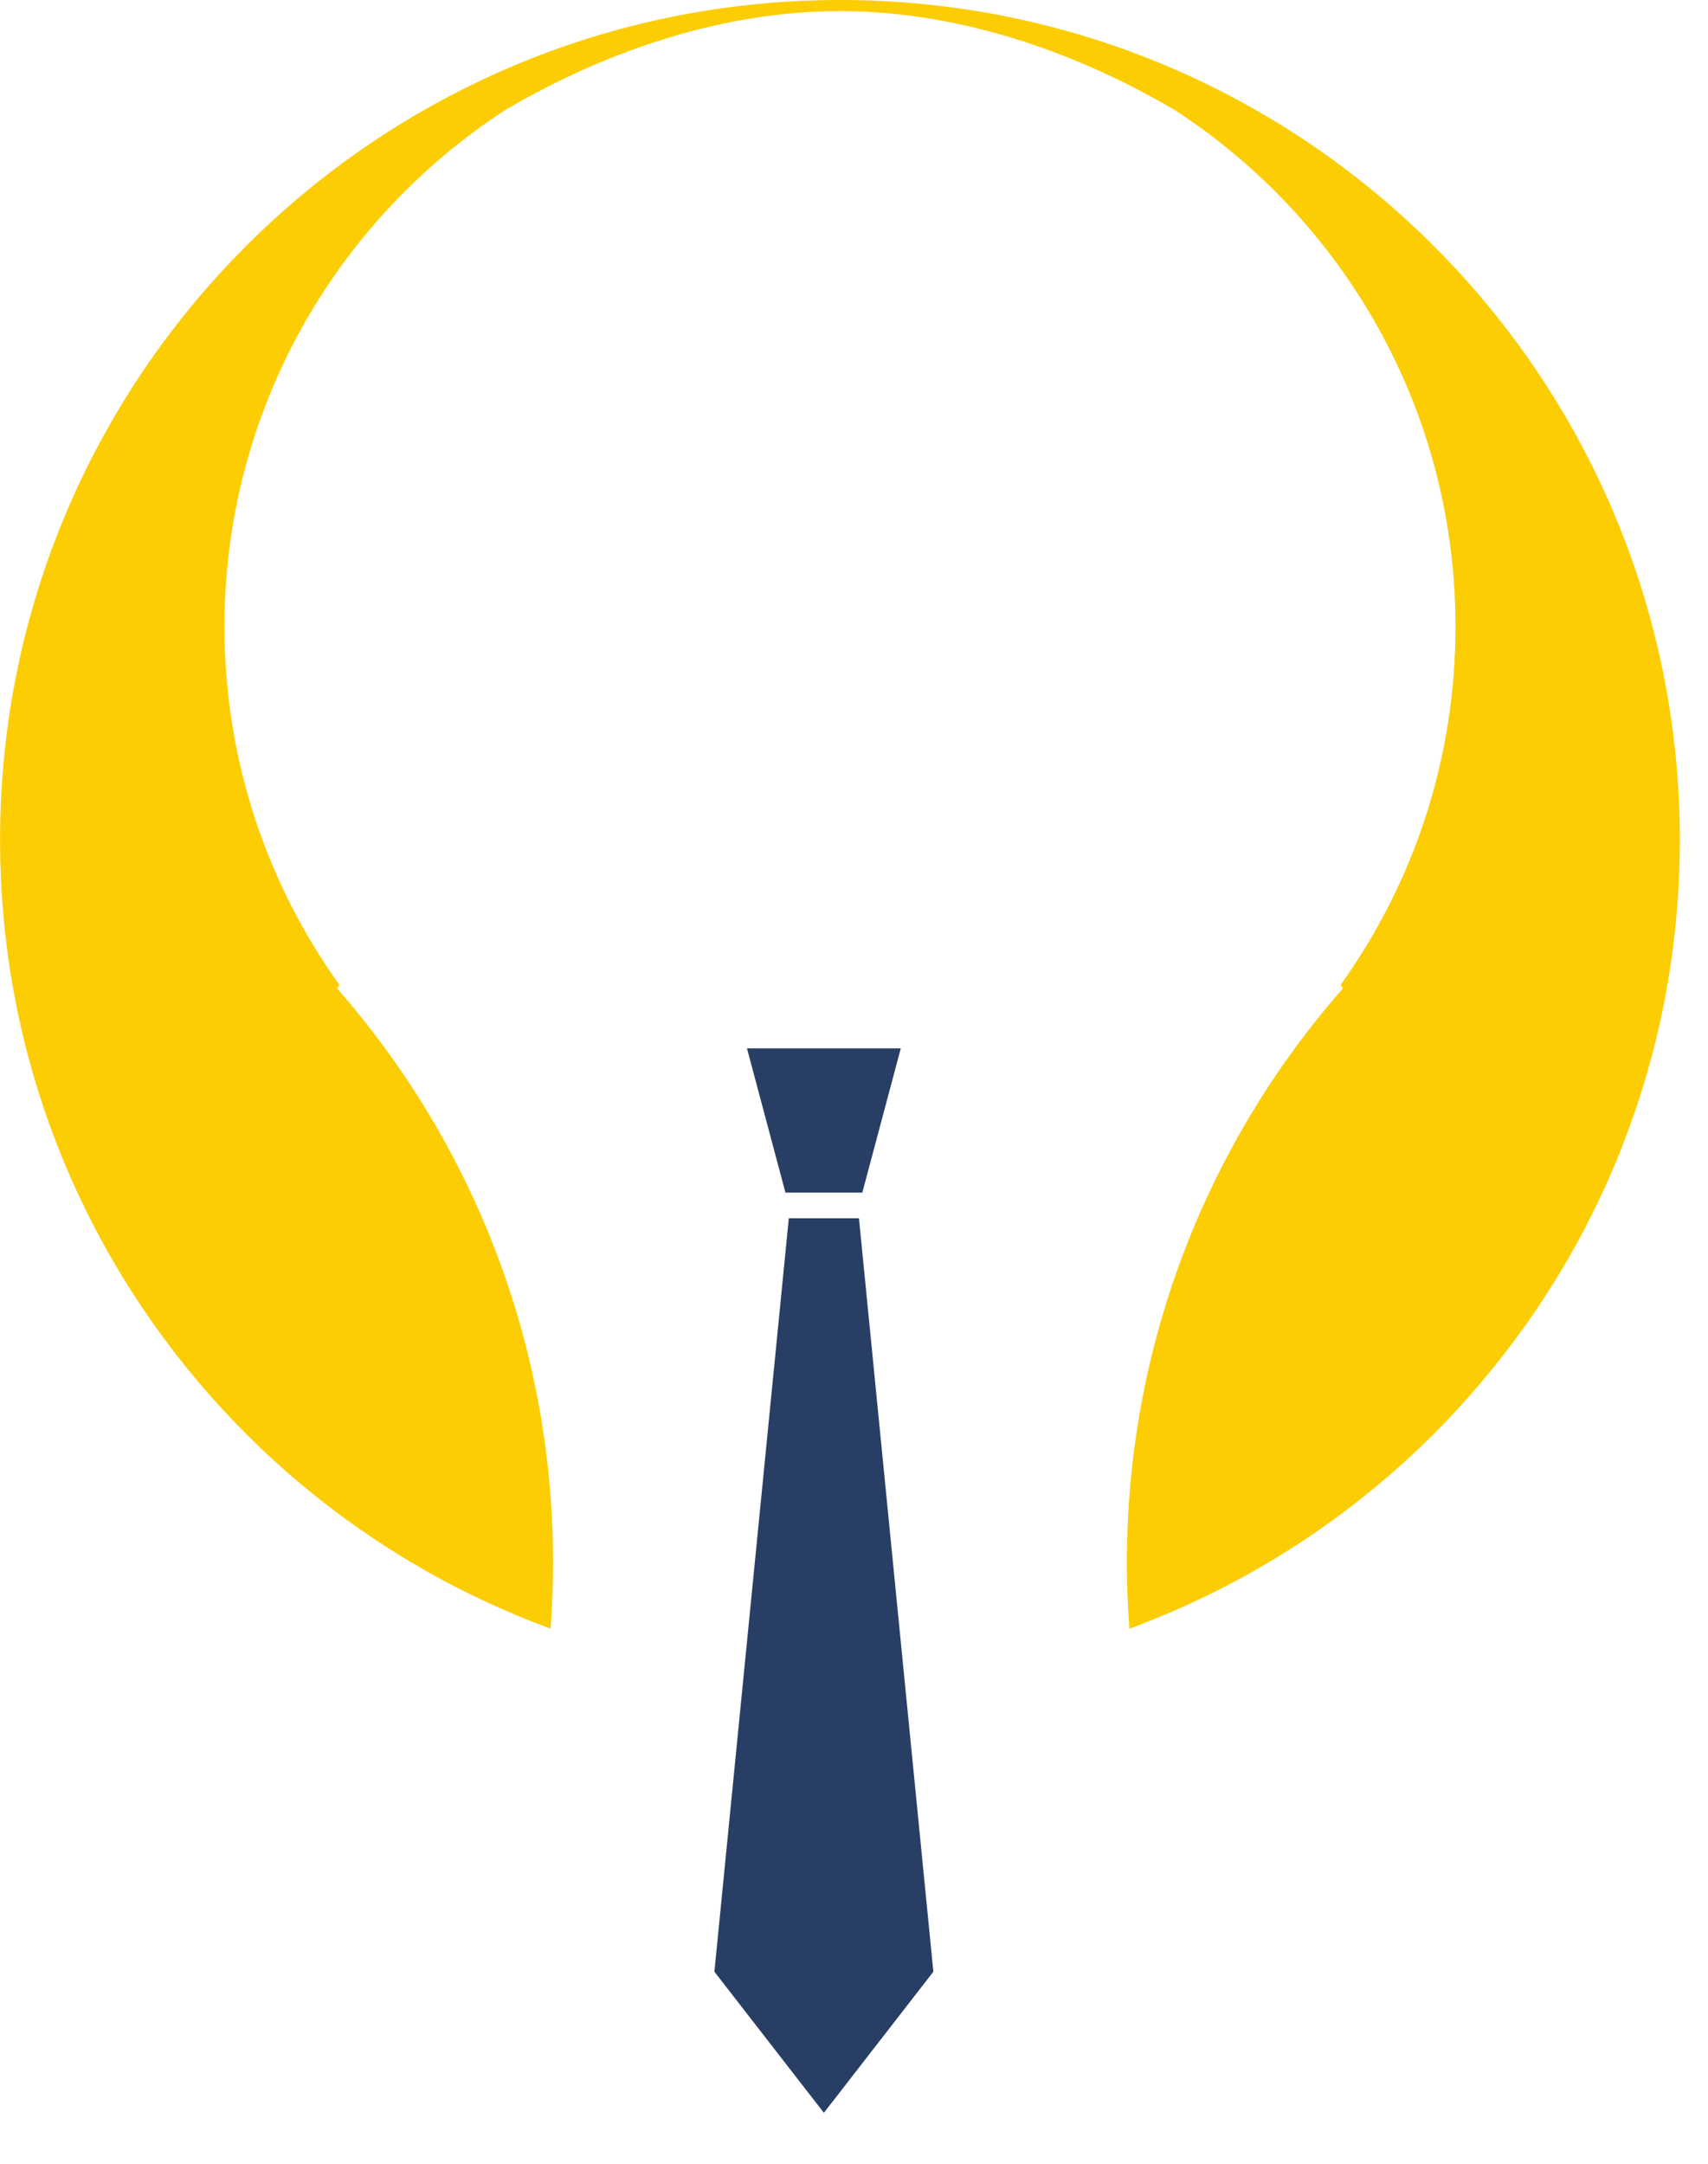 <svg width="30" height="38" viewBox="0 0 30 38" fill="none" xmlns="http://www.w3.org/2000/svg">
<path d="M25.608 24.739C25.666 24.675 25.725 24.611 25.782 24.546C25.787 24.541 25.792 24.536 25.797 24.53C25.809 24.517 25.82 24.503 25.831 24.49C25.89 24.424 25.948 24.357 26.006 24.289C26.014 24.279 26.022 24.27 26.03 24.26C26.297 23.944 26.552 23.615 26.792 23.277C26.799 23.267 26.806 23.257 26.814 23.247C26.864 23.175 26.914 23.103 26.963 23.03C26.978 23.008 26.993 22.986 27.008 22.964C27.054 22.895 27.099 22.827 27.144 22.758C27.161 22.731 27.179 22.704 27.196 22.676C27.239 22.61 27.281 22.542 27.323 22.475C27.341 22.445 27.359 22.415 27.377 22.386C27.418 22.319 27.458 22.252 27.498 22.184C27.516 22.154 27.533 22.123 27.551 22.092C27.59 22.024 27.629 21.955 27.667 21.887C27.683 21.858 27.699 21.828 27.715 21.799C27.754 21.728 27.793 21.657 27.831 21.584C27.842 21.562 27.853 21.54 27.865 21.518C27.995 21.266 28.119 21.009 28.235 20.748C28.245 20.725 28.256 20.701 28.267 20.677C28.297 20.61 28.325 20.542 28.354 20.474C28.37 20.434 28.387 20.395 28.404 20.355C28.429 20.291 28.455 20.227 28.48 20.164C28.498 20.118 28.515 20.073 28.533 20.028C28.557 19.966 28.58 19.904 28.602 19.842C28.62 19.794 28.638 19.745 28.655 19.696C28.677 19.636 28.698 19.575 28.719 19.514C28.736 19.463 28.753 19.412 28.77 19.361C28.79 19.301 28.809 19.241 28.828 19.181C28.845 19.128 28.862 19.074 28.878 19.02C28.895 18.961 28.913 18.903 28.93 18.845C28.947 18.787 28.962 18.73 28.978 18.672C28.994 18.616 29.01 18.56 29.024 18.504C29.041 18.437 29.058 18.37 29.075 18.303C29.087 18.255 29.099 18.208 29.11 18.16C29.137 18.047 29.162 17.934 29.186 17.821C29.196 17.775 29.205 17.729 29.214 17.683C29.228 17.611 29.243 17.539 29.256 17.468C29.265 17.417 29.274 17.366 29.283 17.315C29.295 17.247 29.307 17.179 29.317 17.111C29.326 17.058 29.334 17.006 29.342 16.953C29.352 16.885 29.362 16.818 29.371 16.75C29.378 16.697 29.385 16.645 29.391 16.592C29.4 16.523 29.408 16.455 29.415 16.386C29.421 16.334 29.427 16.281 29.432 16.228C29.439 16.158 29.445 16.087 29.451 16.017C29.456 15.965 29.46 15.914 29.464 15.862C29.469 15.788 29.474 15.715 29.478 15.64C29.481 15.592 29.484 15.543 29.486 15.495C29.49 15.412 29.494 15.33 29.496 15.247C29.497 15.206 29.5 15.165 29.5 15.124C29.504 15.001 29.505 14.877 29.505 14.752C29.505 6.605 22.901 0 14.753 0C6.605 0 0.001 6.605 0.001 14.752C0.001 14.877 0.003 15.001 0.005 15.124C0.007 15.165 0.008 15.206 0.01 15.247C0.012 15.33 0.015 15.412 0.019 15.495C0.022 15.543 0.025 15.592 0.028 15.64C0.032 15.715 0.037 15.788 0.042 15.862C0.046 15.914 0.051 15.965 0.055 16.017C0.061 16.087 0.067 16.158 0.074 16.228C0.079 16.281 0.085 16.333 0.091 16.386C0.098 16.455 0.106 16.523 0.115 16.592C0.121 16.645 0.128 16.698 0.135 16.75C0.145 16.818 0.154 16.886 0.164 16.953C0.172 17.006 0.18 17.059 0.188 17.111C0.199 17.179 0.211 17.247 0.223 17.315C0.232 17.366 0.241 17.417 0.25 17.468C0.264 17.54 0.278 17.611 0.292 17.683C0.302 17.729 0.31 17.775 0.32 17.821C0.344 17.934 0.369 18.048 0.396 18.16C0.407 18.208 0.419 18.255 0.431 18.303C0.448 18.37 0.464 18.437 0.482 18.504C0.497 18.56 0.512 18.616 0.528 18.672C0.543 18.73 0.559 18.787 0.576 18.845C0.593 18.903 0.61 18.962 0.628 19.02C0.644 19.074 0.66 19.128 0.677 19.181C0.696 19.241 0.716 19.301 0.735 19.361C0.752 19.412 0.769 19.463 0.786 19.514C0.807 19.575 0.828 19.636 0.85 19.696C0.867 19.745 0.885 19.794 0.903 19.842C0.926 19.904 0.949 19.966 0.973 20.028C0.99 20.073 1.008 20.118 1.026 20.164C1.051 20.227 1.076 20.291 1.102 20.355C1.119 20.395 1.136 20.434 1.152 20.474C1.181 20.542 1.209 20.61 1.239 20.677C1.249 20.701 1.261 20.725 1.271 20.748C1.387 21.009 1.511 21.266 1.642 21.518C1.653 21.54 1.664 21.562 1.675 21.584C1.713 21.657 1.752 21.728 1.791 21.799C1.807 21.828 1.823 21.858 1.839 21.887C1.877 21.955 1.916 22.024 1.955 22.092C1.973 22.123 1.99 22.154 2.008 22.184C2.047 22.252 2.087 22.319 2.128 22.386C2.146 22.416 2.165 22.445 2.183 22.475C2.225 22.543 2.267 22.61 2.309 22.676C2.327 22.704 2.344 22.731 2.362 22.758C2.407 22.827 2.452 22.895 2.498 22.964C2.512 22.986 2.528 23.008 2.543 23.03C2.592 23.103 2.642 23.175 2.692 23.247C2.699 23.257 2.706 23.267 2.714 23.277C2.954 23.615 3.208 23.944 3.476 24.26C3.484 24.27 3.492 24.279 3.5 24.289C3.558 24.357 3.616 24.424 3.674 24.49C3.686 24.504 3.698 24.517 3.709 24.53C3.714 24.536 3.719 24.541 3.724 24.546C3.781 24.611 3.84 24.675 3.898 24.739C3.918 24.761 3.938 24.782 3.959 24.804C4.015 24.865 4.072 24.925 4.129 24.984C4.141 24.997 4.153 25.01 4.165 25.023C4.167 25.024 4.168 25.026 4.169 25.027C4.181 25.039 4.194 25.051 4.206 25.063C4.253 25.111 4.3 25.159 4.347 25.206C4.373 25.232 4.399 25.257 4.424 25.281C4.464 25.321 4.504 25.361 4.545 25.4C4.61 25.463 4.676 25.525 4.743 25.587C4.767 25.608 4.79 25.63 4.813 25.652C4.86 25.695 4.909 25.737 4.957 25.779C4.966 25.788 4.975 25.797 4.985 25.805C4.99 25.809 4.996 25.814 5.001 25.819C5.003 25.821 5.006 25.823 5.009 25.826C5.029 25.844 5.049 25.862 5.069 25.88C5.075 25.885 5.081 25.891 5.088 25.896C5.132 25.935 5.178 25.972 5.222 26.01C5.238 26.023 5.253 26.037 5.269 26.05C5.339 26.108 5.41 26.166 5.481 26.224C5.488 26.23 5.495 26.235 5.503 26.241C5.513 26.25 5.525 26.259 5.536 26.268C5.544 26.275 5.553 26.282 5.561 26.288C5.596 26.316 5.63 26.344 5.665 26.372C5.686 26.388 5.708 26.404 5.729 26.421C5.744 26.432 5.758 26.443 5.772 26.454C5.787 26.465 5.801 26.476 5.816 26.487C5.863 26.523 5.91 26.56 5.958 26.595C5.989 26.618 6.019 26.64 6.05 26.662C6.05 26.662 6.05 26.662 6.05 26.662C6.064 26.673 6.079 26.683 6.093 26.694C6.103 26.701 6.113 26.707 6.122 26.714C6.167 26.747 6.212 26.779 6.257 26.811C6.286 26.832 6.316 26.852 6.345 26.873C6.348 26.874 6.351 26.876 6.354 26.878C6.357 26.88 6.36 26.882 6.363 26.884C6.429 26.93 6.495 26.975 6.562 27.02C6.598 27.044 6.635 27.069 6.671 27.093C6.672 27.093 6.673 27.093 6.674 27.094C6.674 27.094 6.675 27.095 6.676 27.096C6.741 27.138 6.806 27.18 6.872 27.222C6.906 27.244 6.941 27.265 6.976 27.287C6.994 27.298 7.012 27.31 7.031 27.321C7.075 27.348 7.119 27.375 7.164 27.402C7.172 27.407 7.18 27.412 7.188 27.417C7.229 27.441 7.271 27.465 7.312 27.489C7.377 27.528 7.444 27.566 7.51 27.603C7.523 27.611 7.537 27.619 7.551 27.626C7.581 27.643 7.611 27.66 7.641 27.677C7.694 27.706 7.747 27.735 7.8 27.764C7.834 27.781 7.868 27.799 7.902 27.817C7.923 27.828 7.944 27.839 7.964 27.85C8.021 27.879 8.078 27.908 8.135 27.936C8.143 27.941 8.151 27.945 8.159 27.949C8.163 27.951 8.167 27.953 8.172 27.955C8.177 27.958 8.182 27.96 8.187 27.963C8.215 27.977 8.242 27.99 8.27 28.004C8.27 28.004 8.27 28.004 8.27 28.004C8.279 28.009 8.288 28.013 8.297 28.017C8.311 28.024 8.324 28.03 8.338 28.036C8.367 28.051 8.396 28.065 8.426 28.079C8.463 28.096 8.499 28.113 8.536 28.13C8.569 28.146 8.601 28.161 8.634 28.176C8.671 28.193 8.708 28.209 8.745 28.225C8.761 28.232 8.777 28.239 8.793 28.247C8.817 28.257 8.841 28.268 8.865 28.278C8.902 28.295 8.939 28.311 8.976 28.327C8.991 28.333 9.006 28.339 9.022 28.346C9.038 28.352 9.053 28.359 9.069 28.366C9.124 28.389 9.179 28.411 9.234 28.433C9.234 28.434 9.235 28.434 9.235 28.434C9.248 28.439 9.262 28.445 9.275 28.45C9.282 28.453 9.289 28.456 9.295 28.459C9.304 28.462 9.313 28.466 9.321 28.469C9.344 28.478 9.366 28.486 9.389 28.495C9.408 28.502 9.426 28.51 9.445 28.517V28.517C9.521 28.546 9.595 28.575 9.671 28.603C9.7 28.221 9.714 27.836 9.714 27.447C9.714 23.582 8.282 20.052 5.92 17.358C5.933 17.337 5.948 17.317 5.961 17.296C4.691 15.524 3.943 13.352 3.943 11.005C3.943 7.205 5.905 3.863 8.87 1.935C10.719 0.846 12.767 0.195 14.754 0.195C16.74 0.195 18.788 0.846 20.637 1.935C23.603 3.863 25.565 7.205 25.565 11.005C25.565 13.352 24.817 15.524 23.547 17.296C23.56 17.317 23.574 17.337 23.587 17.358C21.225 20.052 19.793 23.582 19.793 27.447C19.793 27.836 19.808 28.221 19.837 28.603C19.913 28.575 19.987 28.546 20.062 28.517C20.062 28.517 20.062 28.517 20.062 28.517C20.081 28.51 20.1 28.502 20.119 28.495C20.141 28.486 20.164 28.478 20.186 28.469C20.195 28.466 20.204 28.462 20.212 28.459C20.219 28.456 20.226 28.453 20.233 28.45C20.246 28.445 20.259 28.44 20.273 28.434C20.273 28.434 20.273 28.434 20.273 28.433C20.329 28.411 20.384 28.389 20.439 28.366C20.455 28.359 20.471 28.352 20.486 28.346C20.501 28.34 20.517 28.333 20.532 28.327C20.569 28.311 20.606 28.295 20.642 28.278H20.643C20.667 28.268 20.691 28.257 20.715 28.247C20.731 28.239 20.747 28.232 20.763 28.225C20.8 28.209 20.837 28.193 20.873 28.176C20.906 28.161 20.939 28.146 20.971 28.13C21.008 28.113 21.046 28.096 21.082 28.079C21.111 28.065 21.14 28.05 21.17 28.036C21.184 28.03 21.197 28.024 21.211 28.017C21.22 28.013 21.228 28.009 21.237 28.004C21.237 28.004 21.238 28.004 21.238 28.004C21.265 27.99 21.293 27.977 21.32 27.963C21.326 27.96 21.331 27.957 21.336 27.955C21.34 27.953 21.344 27.951 21.348 27.949C21.357 27.945 21.365 27.941 21.373 27.936C21.43 27.908 21.487 27.879 21.543 27.85C21.564 27.839 21.585 27.828 21.605 27.817H21.605C21.639 27.8 21.674 27.782 21.707 27.764C21.76 27.735 21.814 27.706 21.866 27.677C21.896 27.66 21.927 27.643 21.957 27.627V27.626C21.971 27.619 21.984 27.611 21.998 27.603C22.064 27.566 22.13 27.528 22.196 27.489C22.237 27.465 22.278 27.441 22.319 27.417C22.327 27.412 22.335 27.407 22.343 27.402C22.388 27.375 22.432 27.348 22.477 27.321C22.495 27.31 22.513 27.298 22.531 27.287C22.566 27.265 22.601 27.244 22.635 27.222C22.701 27.18 22.766 27.138 22.831 27.096C22.832 27.095 22.833 27.094 22.834 27.094C22.835 27.093 22.835 27.093 22.836 27.093C22.872 27.069 22.909 27.044 22.945 27.02C23.012 26.975 23.078 26.93 23.144 26.884C23.147 26.882 23.15 26.88 23.153 26.878C23.156 26.876 23.159 26.874 23.162 26.872C23.191 26.852 23.221 26.832 23.25 26.811C23.295 26.779 23.34 26.746 23.384 26.714C23.393 26.707 23.404 26.7 23.413 26.693C23.428 26.683 23.442 26.672 23.457 26.661C23.457 26.661 23.457 26.661 23.457 26.661C23.487 26.639 23.518 26.617 23.548 26.595C23.596 26.559 23.643 26.523 23.691 26.487C23.705 26.476 23.72 26.465 23.734 26.454C23.748 26.443 23.763 26.432 23.777 26.421C23.798 26.404 23.82 26.388 23.841 26.371C23.877 26.344 23.911 26.316 23.945 26.288C23.954 26.281 23.962 26.275 23.971 26.268C23.982 26.259 23.993 26.25 24.004 26.241C24.011 26.235 24.018 26.229 24.025 26.223C24.097 26.166 24.167 26.108 24.237 26.049C24.253 26.036 24.268 26.023 24.284 26.009C24.329 25.972 24.374 25.934 24.419 25.896C24.425 25.89 24.431 25.885 24.438 25.879C24.458 25.861 24.477 25.843 24.498 25.826C24.5 25.823 24.503 25.821 24.506 25.818C24.511 25.814 24.517 25.809 24.522 25.804C24.531 25.796 24.54 25.788 24.55 25.779C24.598 25.736 24.646 25.695 24.694 25.651C24.717 25.63 24.74 25.607 24.764 25.586C24.831 25.524 24.897 25.462 24.962 25.4C25.003 25.361 25.043 25.321 25.083 25.281C25.108 25.256 25.134 25.231 25.16 25.206C25.207 25.159 25.254 25.111 25.302 25.063C25.314 25.051 25.326 25.039 25.338 25.026C25.339 25.025 25.34 25.024 25.342 25.022C25.354 25.009 25.366 24.997 25.378 24.984C25.436 24.924 25.493 24.864 25.549 24.804C25.569 24.782 25.589 24.76 25.609 24.738L25.608 24.739Z" fill="#FCCD03"/>
<path d="M13.12 18.411L13.796 20.945H15.146L15.822 18.411H13.12Z" fill="#293E64"/>
<path d="M15.087 21.395H13.855L12.548 34.627L14.471 37.105L16.394 34.627L15.087 21.395Z" fill="#293E64"/>
</svg>
